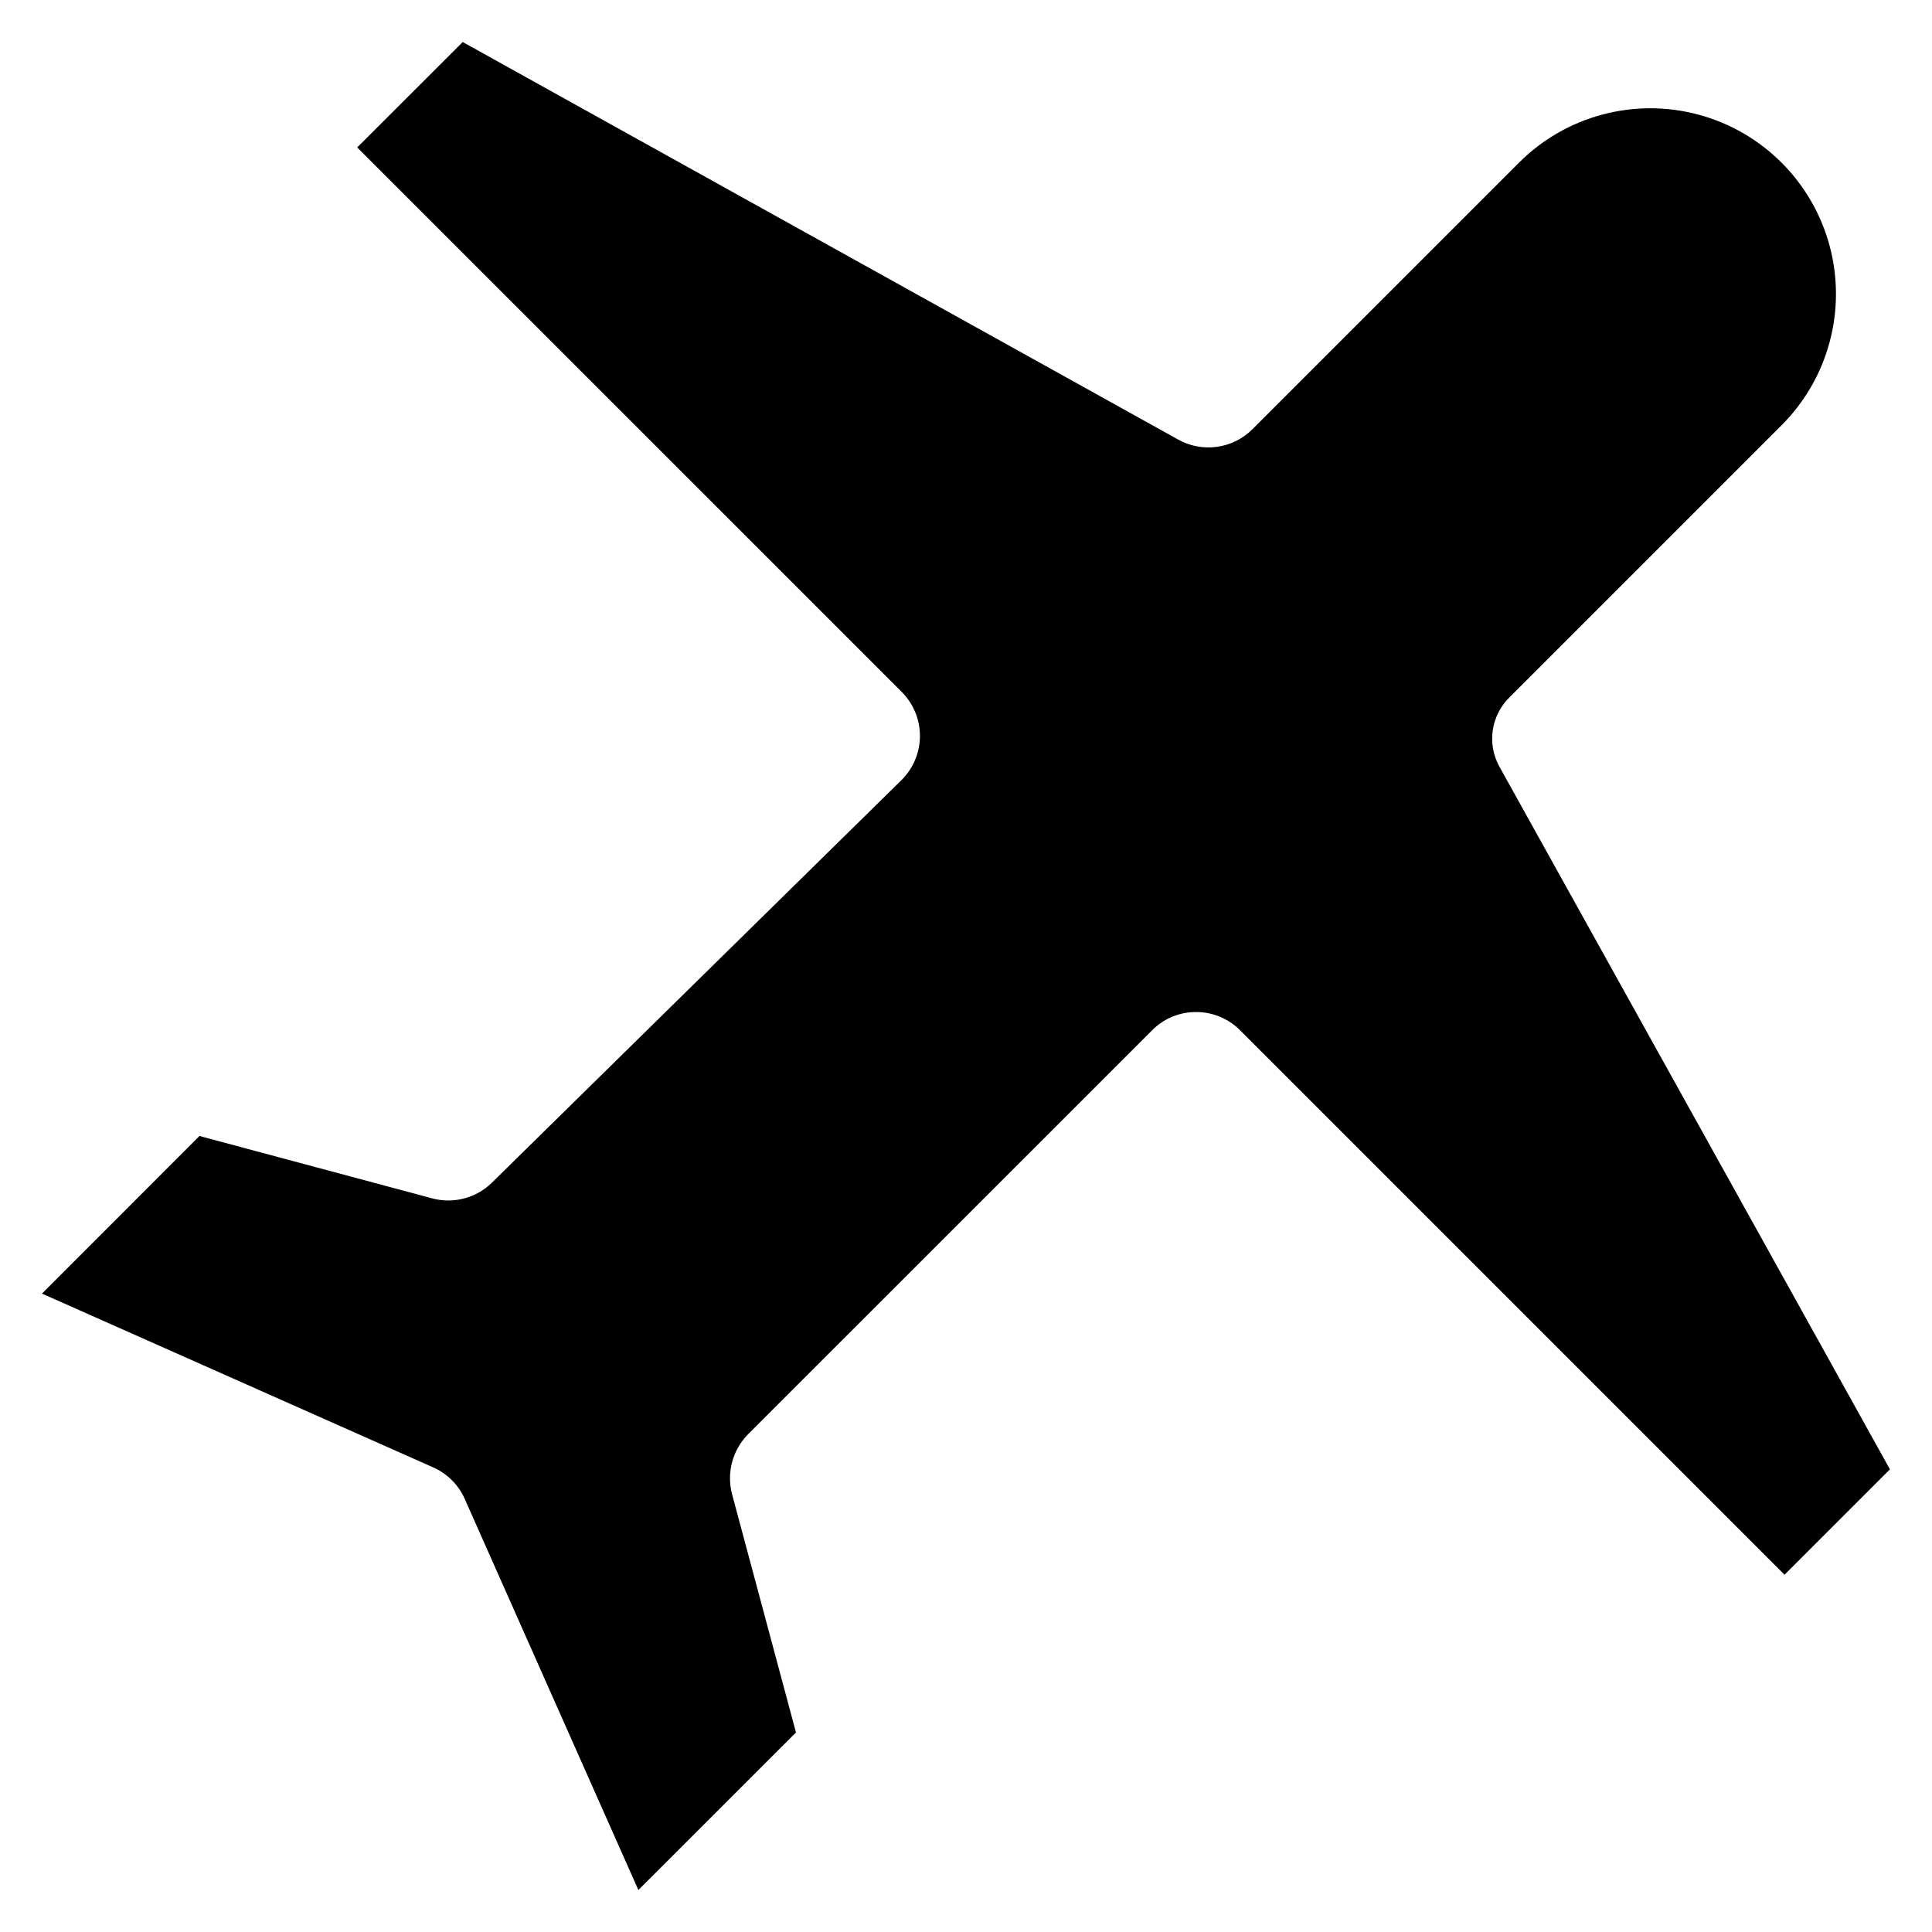 <?xml version="1.0" encoding="UTF-8"?>
<!-- Uploaded to: SVG Repo, www.svgrepo.com, Generator: SVG Repo Mixer Tools -->
<svg fill="#000000" width="800px" height="800px" version="1.1" viewBox="144 144 512 512" xmlns="http://www.w3.org/2000/svg">
 <path d="m616.92 561.32-144.31-144.31c-3.082-3.094-7.273-4.824-11.645-4.809-4.363-0.02-8.551 1.719-11.621 4.82l-107.05 107.02c-4.16 4.176-5.793 10.242-4.289 15.938l16.938 63.145-41.766 41.75-46.023-103.66c-1.664-3.734-4.656-6.715-8.398-8.363l-103.63-46.035 41.742-41.766 61.664 16.531c5.637 1.512 11.656-0.066 15.824-4.152l108.49-106.64c3.141-3.074 4.922-7.281 4.949-11.676 0.023-4.394-1.707-8.617-4.812-11.73l-144.32-144.31 27.961-27.934 189.6 105.35c3.129 1.742 6.738 2.422 10.285 1.93 3.551-0.488 6.84-2.121 9.379-4.648l70.668-70.668c12.434-12.43 30.555-17.281 47.535-12.727 16.977 4.551 30.238 17.82 34.785 34.801 4.547 16.98-0.312 35.102-12.746 47.527l-72.211 72.211v0.004c-2.348 2.352-3.871 5.402-4.332 8.691-0.461 3.293 0.16 6.644 1.77 9.551l103.5 186.23z" fill-rule="evenodd"/>
</svg>